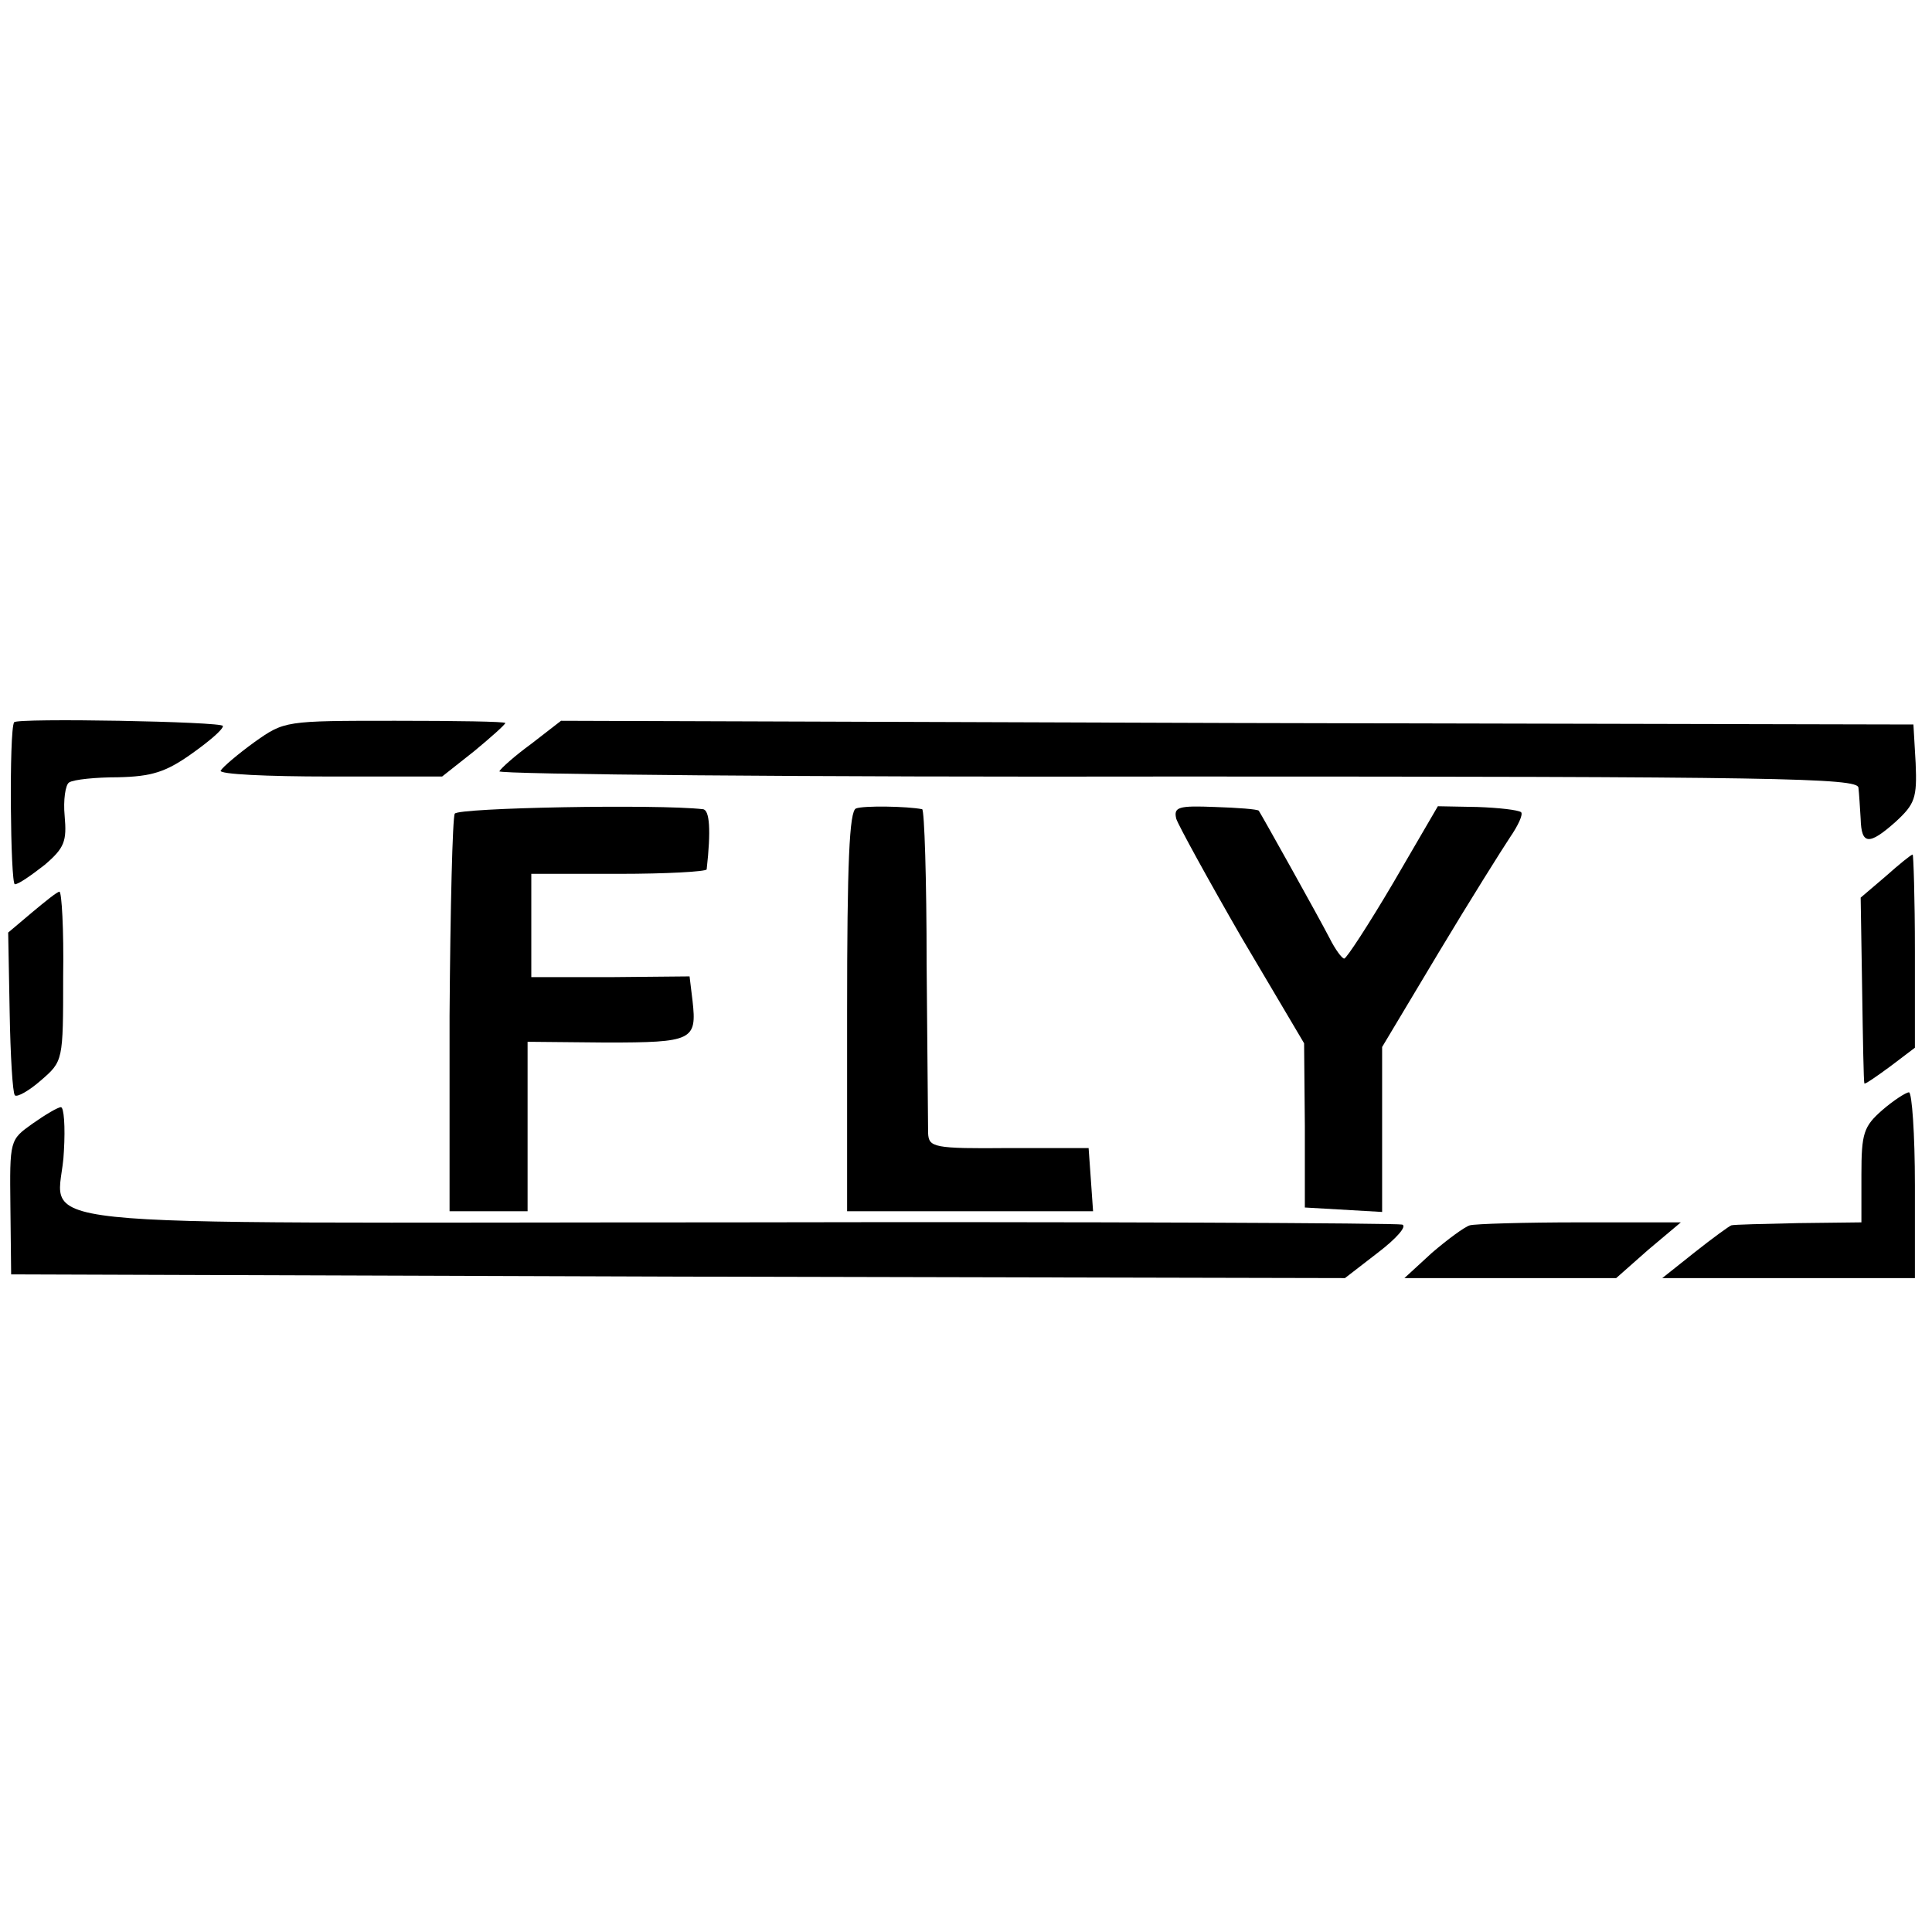 <?xml version="1.0" standalone="no"?>
<!DOCTYPE svg PUBLIC "-//W3C//DTD SVG 20010904//EN"
 "http://www.w3.org/TR/2001/REC-SVG-20010904/DTD/svg10.dtd">
<svg version="1.0" xmlns="http://www.w3.org/2000/svg"
 width="260pt" height="260pt" viewBox="0 0 260 260"
 preserveAspectRatio="xMidYMid meet">
<g transform="translate(0,260) scale(0.1,-0.1)"
fill="#000000" stroke="none">
<path d="M19 1628 c-7 -11 -5 -218 1 -218 5 0 22 12 40 26 27 23 30 32 27 66
-2 21 1 42 6 45 6 4 36 7 66 7 45 1 64 7 98 31 24 17 43 33 43 38 0 6 -278 11
-281 5z"/>
<path d="M342 1601 c-22 -16 -42 -33 -45 -38 -3 -5 63 -8 146 -8 l152 0 43 34
c23 19 42 36 42 38 0 2 -67 3 -148 3 -149 0 -149 0 -190 -29z"/>
<path d="M715 1599 c-22 -16 -41 -33 -43 -37 -1 -4 410 -8 913 -7 806 0 915
-2 916 -15 1 -8 2 -27 3 -42 1 -35 11 -36 47 -4 26 24 29 32 27 79 l-3 52
-910 2 -910 3 -40 -31z"/>
<path d="M612 1505 c-3 -5 -6 -128 -7 -272 l0 -263 53 0 52 0 0 114 0 114 106
-1 c116 0 122 3 116 56 l-4 33 -106 -1 -107 0 0 70 0 69 118 0 c64 0 117 3
118 6 6 53 4 80 -5 81 -62 7 -329 2 -334 -6z"/>
<path d="M1152 1512 c-9 -3 -12 -74 -12 -273 l0 -269 166 0 165 0 -3 43 -3 42
-107 0 c-102 -1 -108 1 -109 20 0 11 -1 113 -2 228 0 114 -3 207 -6 208 -20 4
-79 5 -89 1z"/>
<path d="M1583 1498 c3 -9 43 -82 88 -160 l84 -142 1 -111 0 -110 52 -3 52 -3
0 111 0 111 76 127 c42 70 86 140 96 155 11 16 18 31 15 34 -4 3 -30 6 -59 7
l-53 1 -60 -103 c-33 -56 -63 -102 -66 -102 -3 0 -12 12 -20 28 -15 29 -91
165 -95 171 -2 2 -28 4 -59 5 -49 2 -56 0 -52 -16z"/>
<path d="M2538 1421 l-34 -29 2 -124 c1 -67 2 -124 3 -126 0 -2 16 9 35 23
l33 25 0 130 c0 72 -2 130 -3 130 -2 0 -18 -13 -36 -29z"/>
<path d="M43 1372 l-32 -27 2 -107 c1 -58 4 -109 7 -112 3 -3 19 6 35 20 30
26 30 26 30 140 1 63 -2 114 -5 114 -3 0 -19 -13 -37 -28z"/>
<path d="M2533 1106 c-25 -22 -28 -31 -28 -87 l0 -64 -85 -1 c-47 -1 -87 -2
-90 -3 -3 -1 -25 -17 -49 -36 l-44 -35 170 0 170 0 0 125 c0 69 -4 125 -8 125
-4 0 -21 -11 -36 -24z"/>
<path d="M44 1088 c-31 -22 -31 -22 -30 -112 l1 -91 897 -3 898 -2 44 34 c25
19 40 36 33 38 -7 2 -412 4 -901 3 -1013 0 -904 -12 -900 96 2 33 0 59 -4 59
-4 0 -21 -10 -38 -22z"/>
<path d="M1978 951 c-7 -2 -30 -19 -51 -37 l-37 -34 142 0 143 0 43 38 44 37
-136 0 c-75 0 -141 -2 -148 -4z"/>
</g>
</svg>
